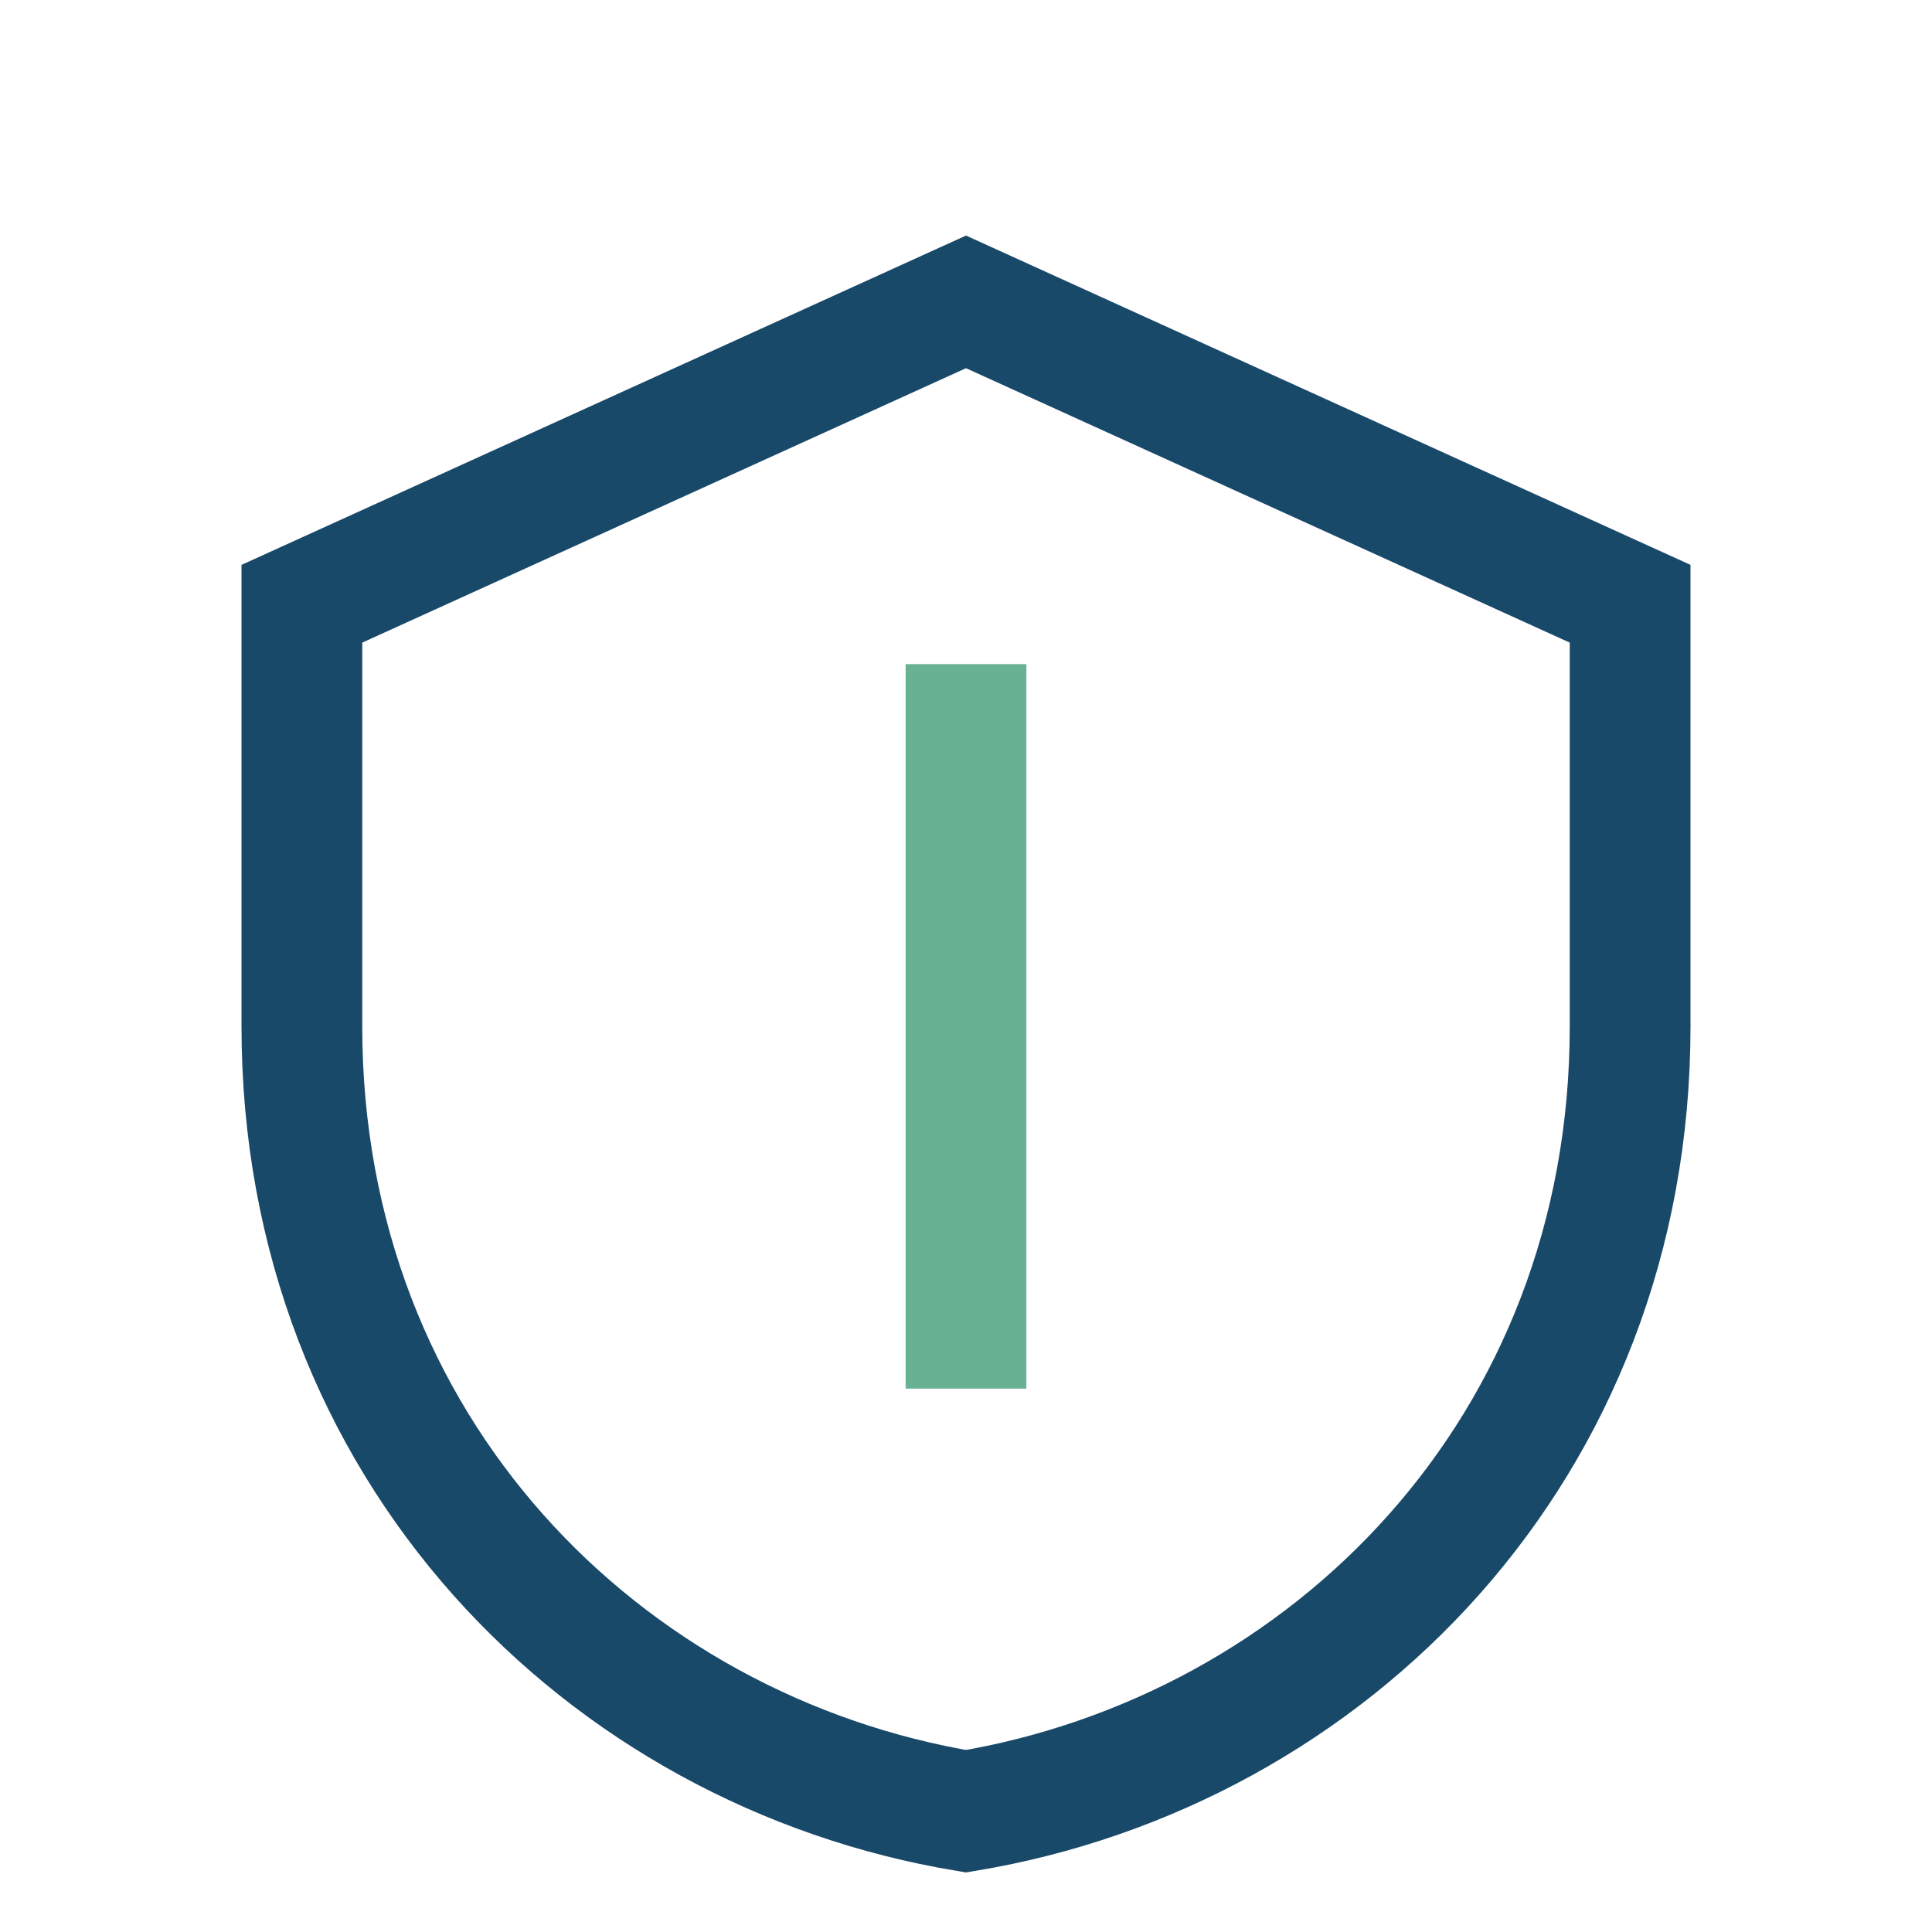 <?xml version="1.0" encoding="UTF-8"?>
<svg xmlns="http://www.w3.org/2000/svg" width="32" height="32" viewBox="0 0 32 32"><path d="M16 5l11 5v7c0 7-5 12-11 13-6-1-11-6-11-13V10z" fill="none" stroke="#194969" stroke-width="2"/><path d="M16 23V11" stroke="#68B193" stroke-width="2"/></svg>